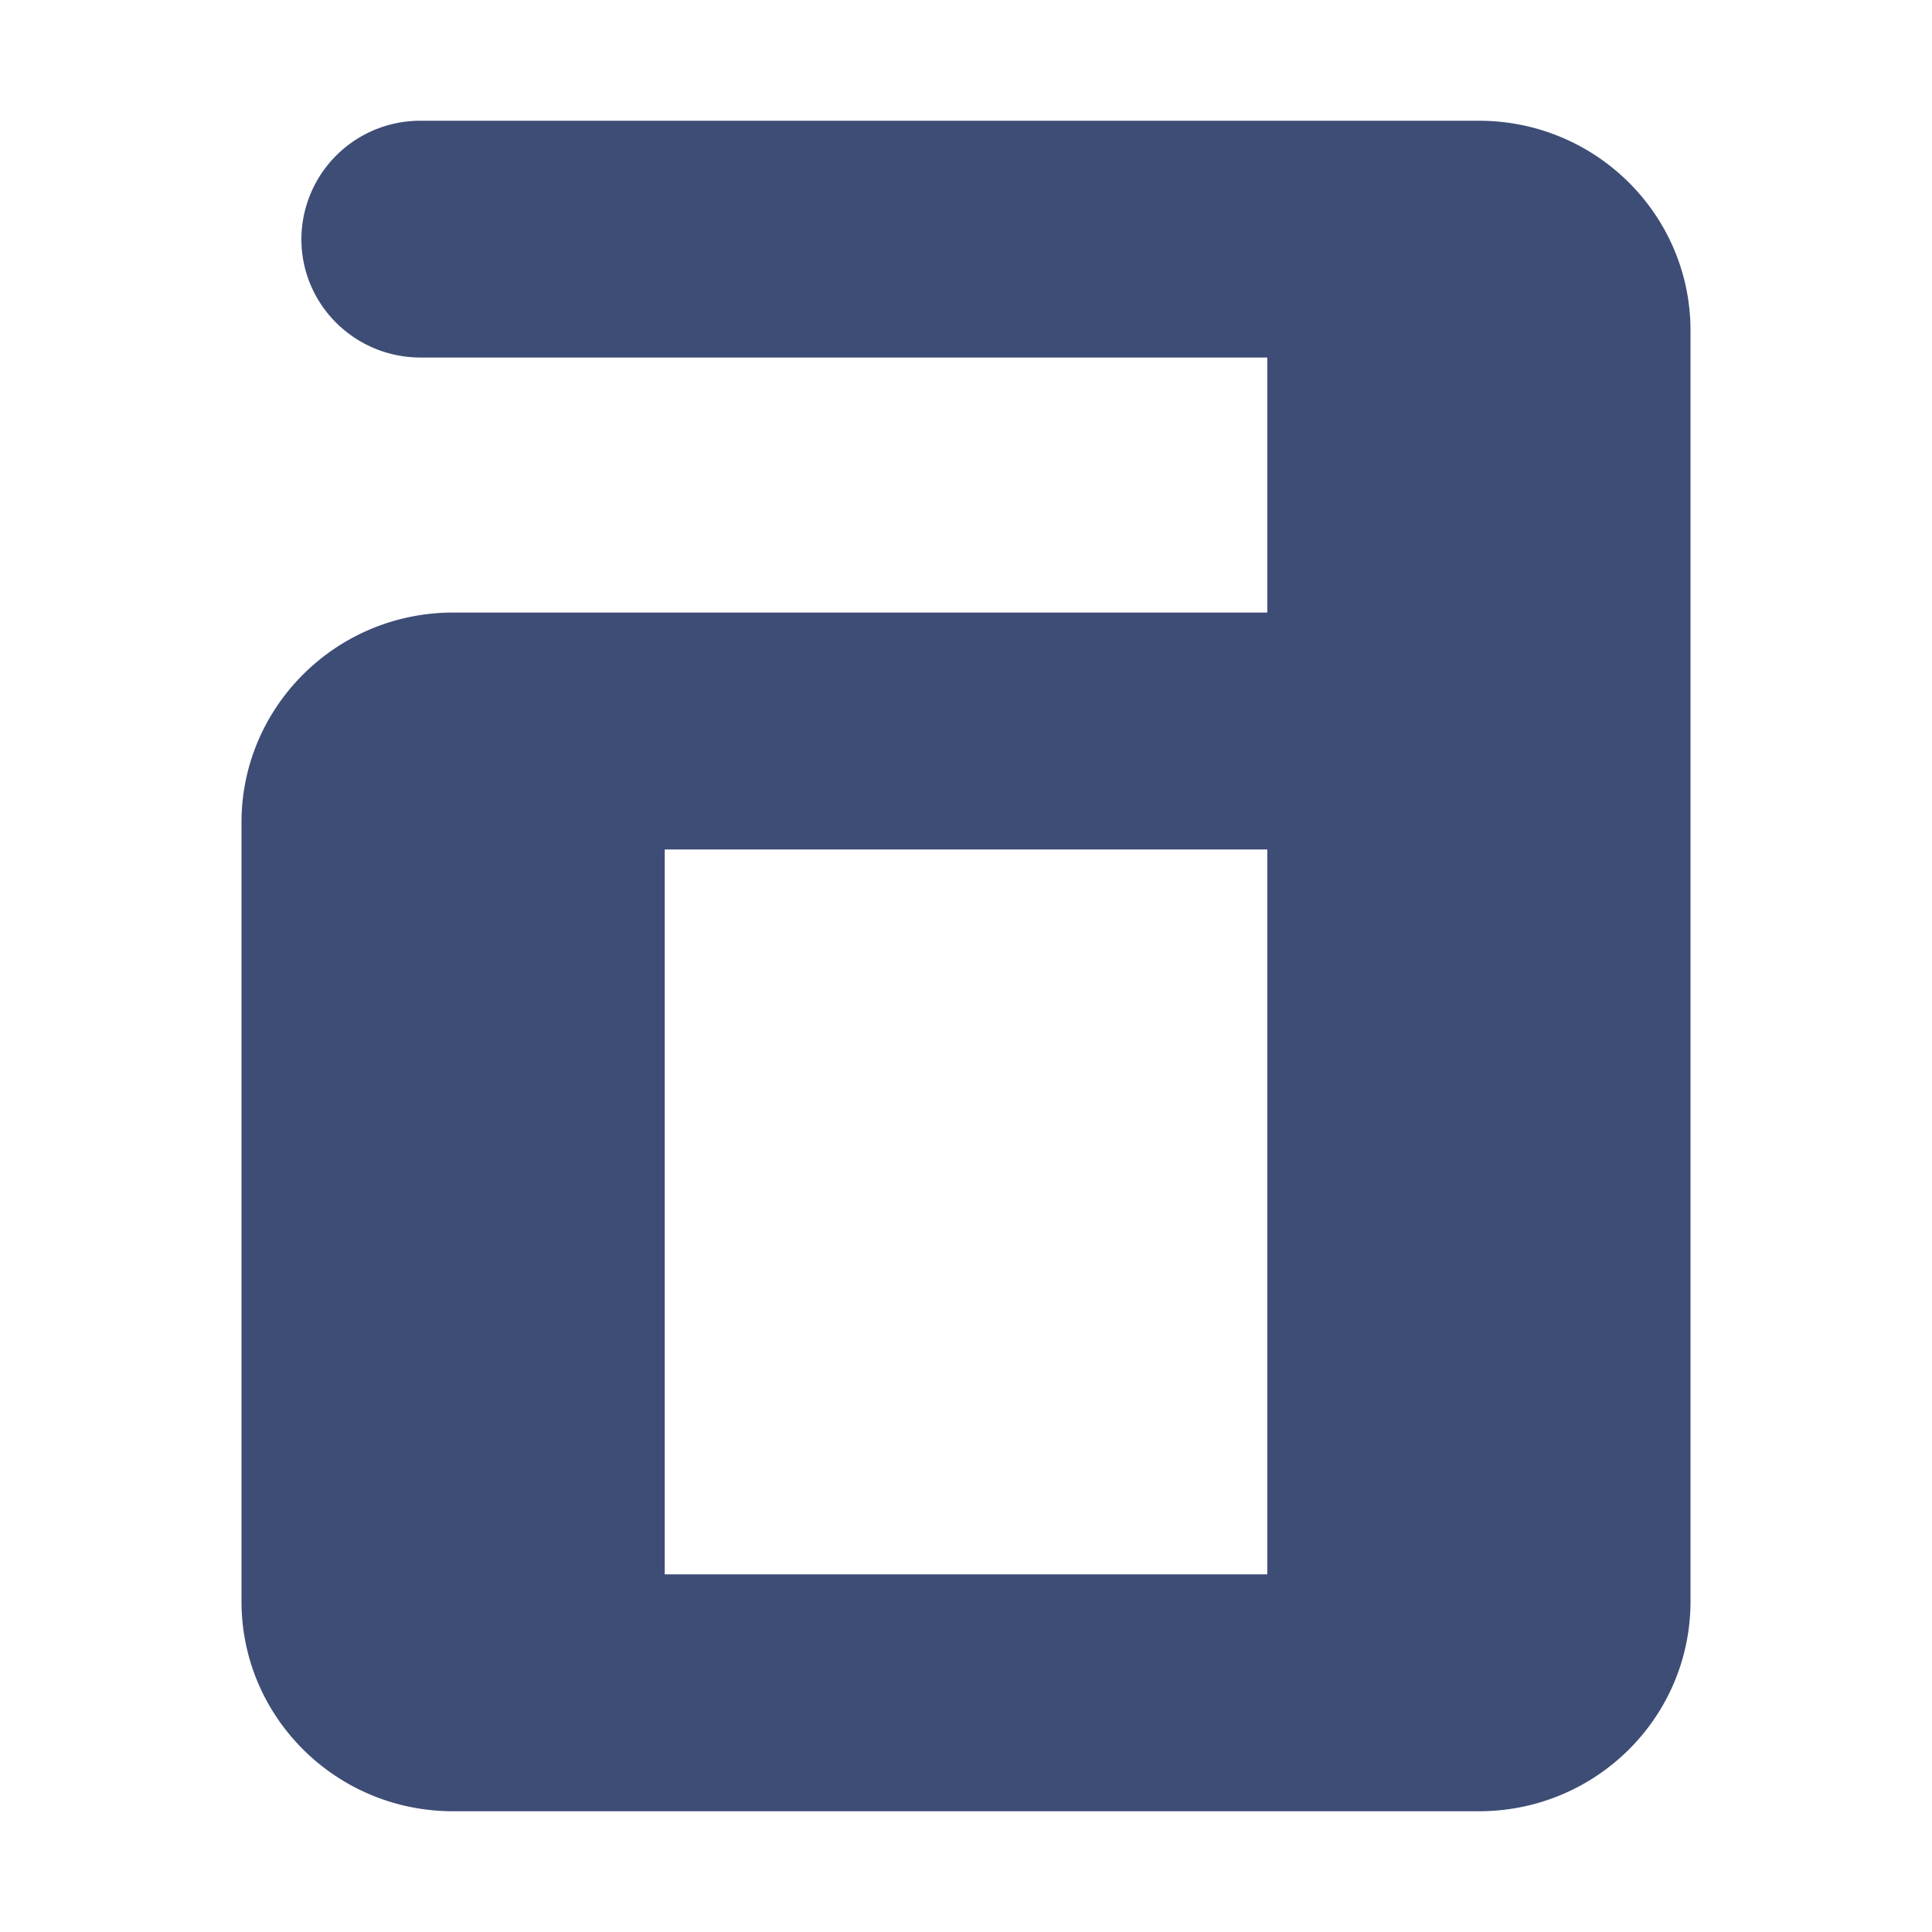 <svg xmlns="http://www.w3.org/2000/svg" version="1.1" xmlns:xlink="http://www.w3.org/1999/xlink" xmlns:svgjs="http://svgjs.dev/svgjs" width="16" height="16"><svg width="16" height="16" fill="none" xmlns="http://www.w3.org/2000/svg"><path fill-rule="evenodd" clip-rule="evenodd" d="M12.248 1H3.484a.984.984 0 00-.988.98c0 .543.442.981.988.981h7.011v2.112H3.752C2.785 5.073 2 5.852 2 6.811v6.451C2 14.223 2.785 15 3.752 15h8.496c.968 0 1.752-.777 1.752-1.738V2.738C14 1.778 13.216 1 12.248 1zM5.505 13.038h4.99V7.035h-4.99v6.003z" fill="#3E4D76"/></svg><style>@media (prefers-color-scheme:light){:root{filter:none}}@media (prefers-color-scheme:dark){:root{filter:none}}</style></svg>